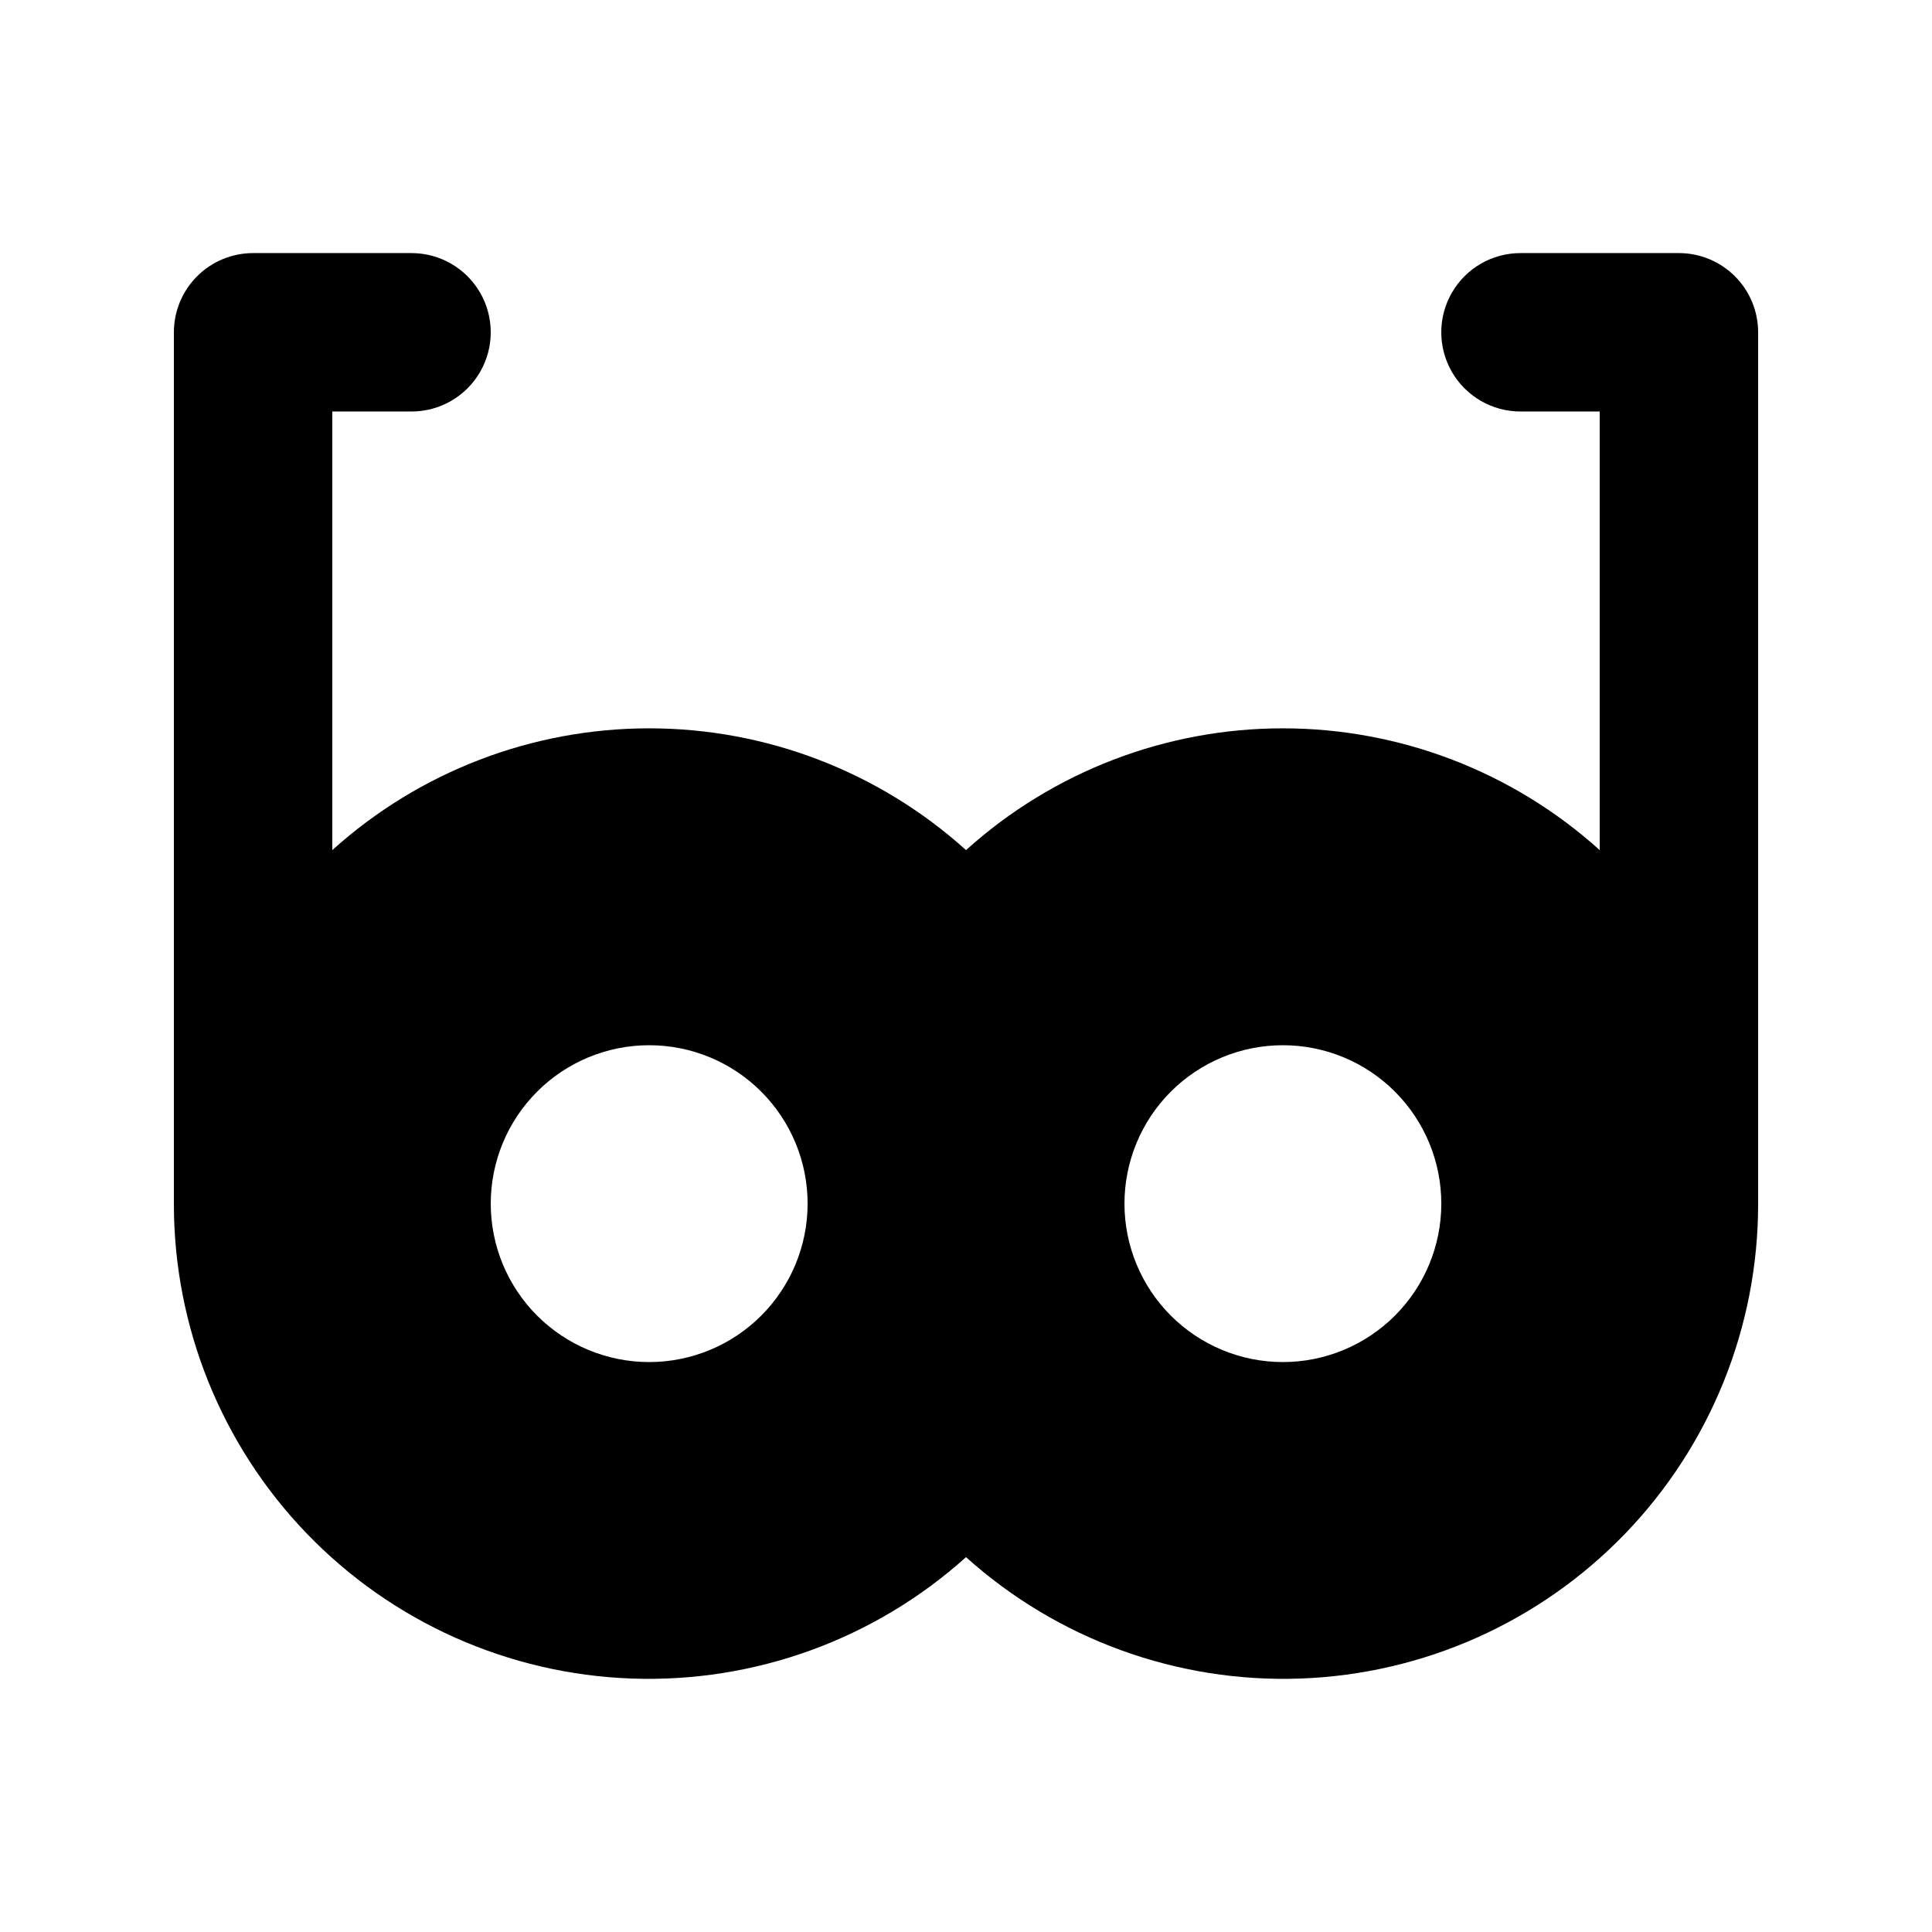 <?xml version="1.0" encoding="UTF-8"?>
<!-- Uploaded to: ICON Repo, www.svgrepo.com, Generator: ICON Repo Mixer Tools -->
<svg fill="#000000" width="800px" height="800px" version="1.1" viewBox="144 144 512 512" xmlns="http://www.w3.org/2000/svg">
 <path d="m588.93 211.07h-41.984c-7.5 0-14.43 4-18.18 10.496s-3.75 14.496 0 20.992 10.68 10.496 18.18 10.496h20.992v116.23c-23.035-20.773-52.949-32.27-83.969-32.27-31.016 0-60.93 11.496-83.965 32.27-23.035-20.773-52.953-32.27-83.969-32.27-31.02 0-60.934 11.496-83.969 32.27v-116.23h20.992c7.5 0 14.43-4 18.18-10.496s3.75-14.496 0-20.992-10.68-10.496-18.18-10.496h-41.984c-5.566 0-10.906 2.211-14.844 6.148s-6.148 9.277-6.148 14.844v230.91c-0.035 32.609 12.594 63.961 35.223 87.441 22.633 23.48 53.496 37.254 86.086 38.418 32.594 1.168 64.363-10.371 88.613-32.172 24.25 21.801 56.02 33.34 88.609 32.172 32.59-1.164 63.453-14.938 86.086-38.418 22.629-23.48 35.258-54.832 35.223-87.441v-230.91c0-5.566-2.211-10.906-6.148-14.844s-9.273-6.148-14.844-6.148zm-272.89 293.89c-11.137 0-21.816-4.422-29.688-12.297-7.875-7.871-12.297-18.551-12.297-29.684 0-11.137 4.422-21.816 12.297-29.688 7.871-7.875 18.551-12.297 29.688-12.297 11.133 0 21.812 4.422 29.688 12.297 7.871 7.871 12.297 18.551 12.297 29.688 0 11.133-4.426 21.812-12.297 29.684-7.875 7.875-18.555 12.297-29.688 12.297zm167.94 0h-0.004c-11.133 0-21.812-4.422-29.684-12.297-7.875-7.871-12.297-18.551-12.297-29.684 0-11.137 4.422-21.816 12.297-29.688 7.871-7.875 18.551-12.297 29.684-12.297 11.137 0 21.816 4.422 29.688 12.297 7.875 7.871 12.297 18.551 12.297 29.688 0 11.133-4.422 21.812-12.297 29.684-7.871 7.875-18.551 12.297-29.688 12.297z"/>
</svg>